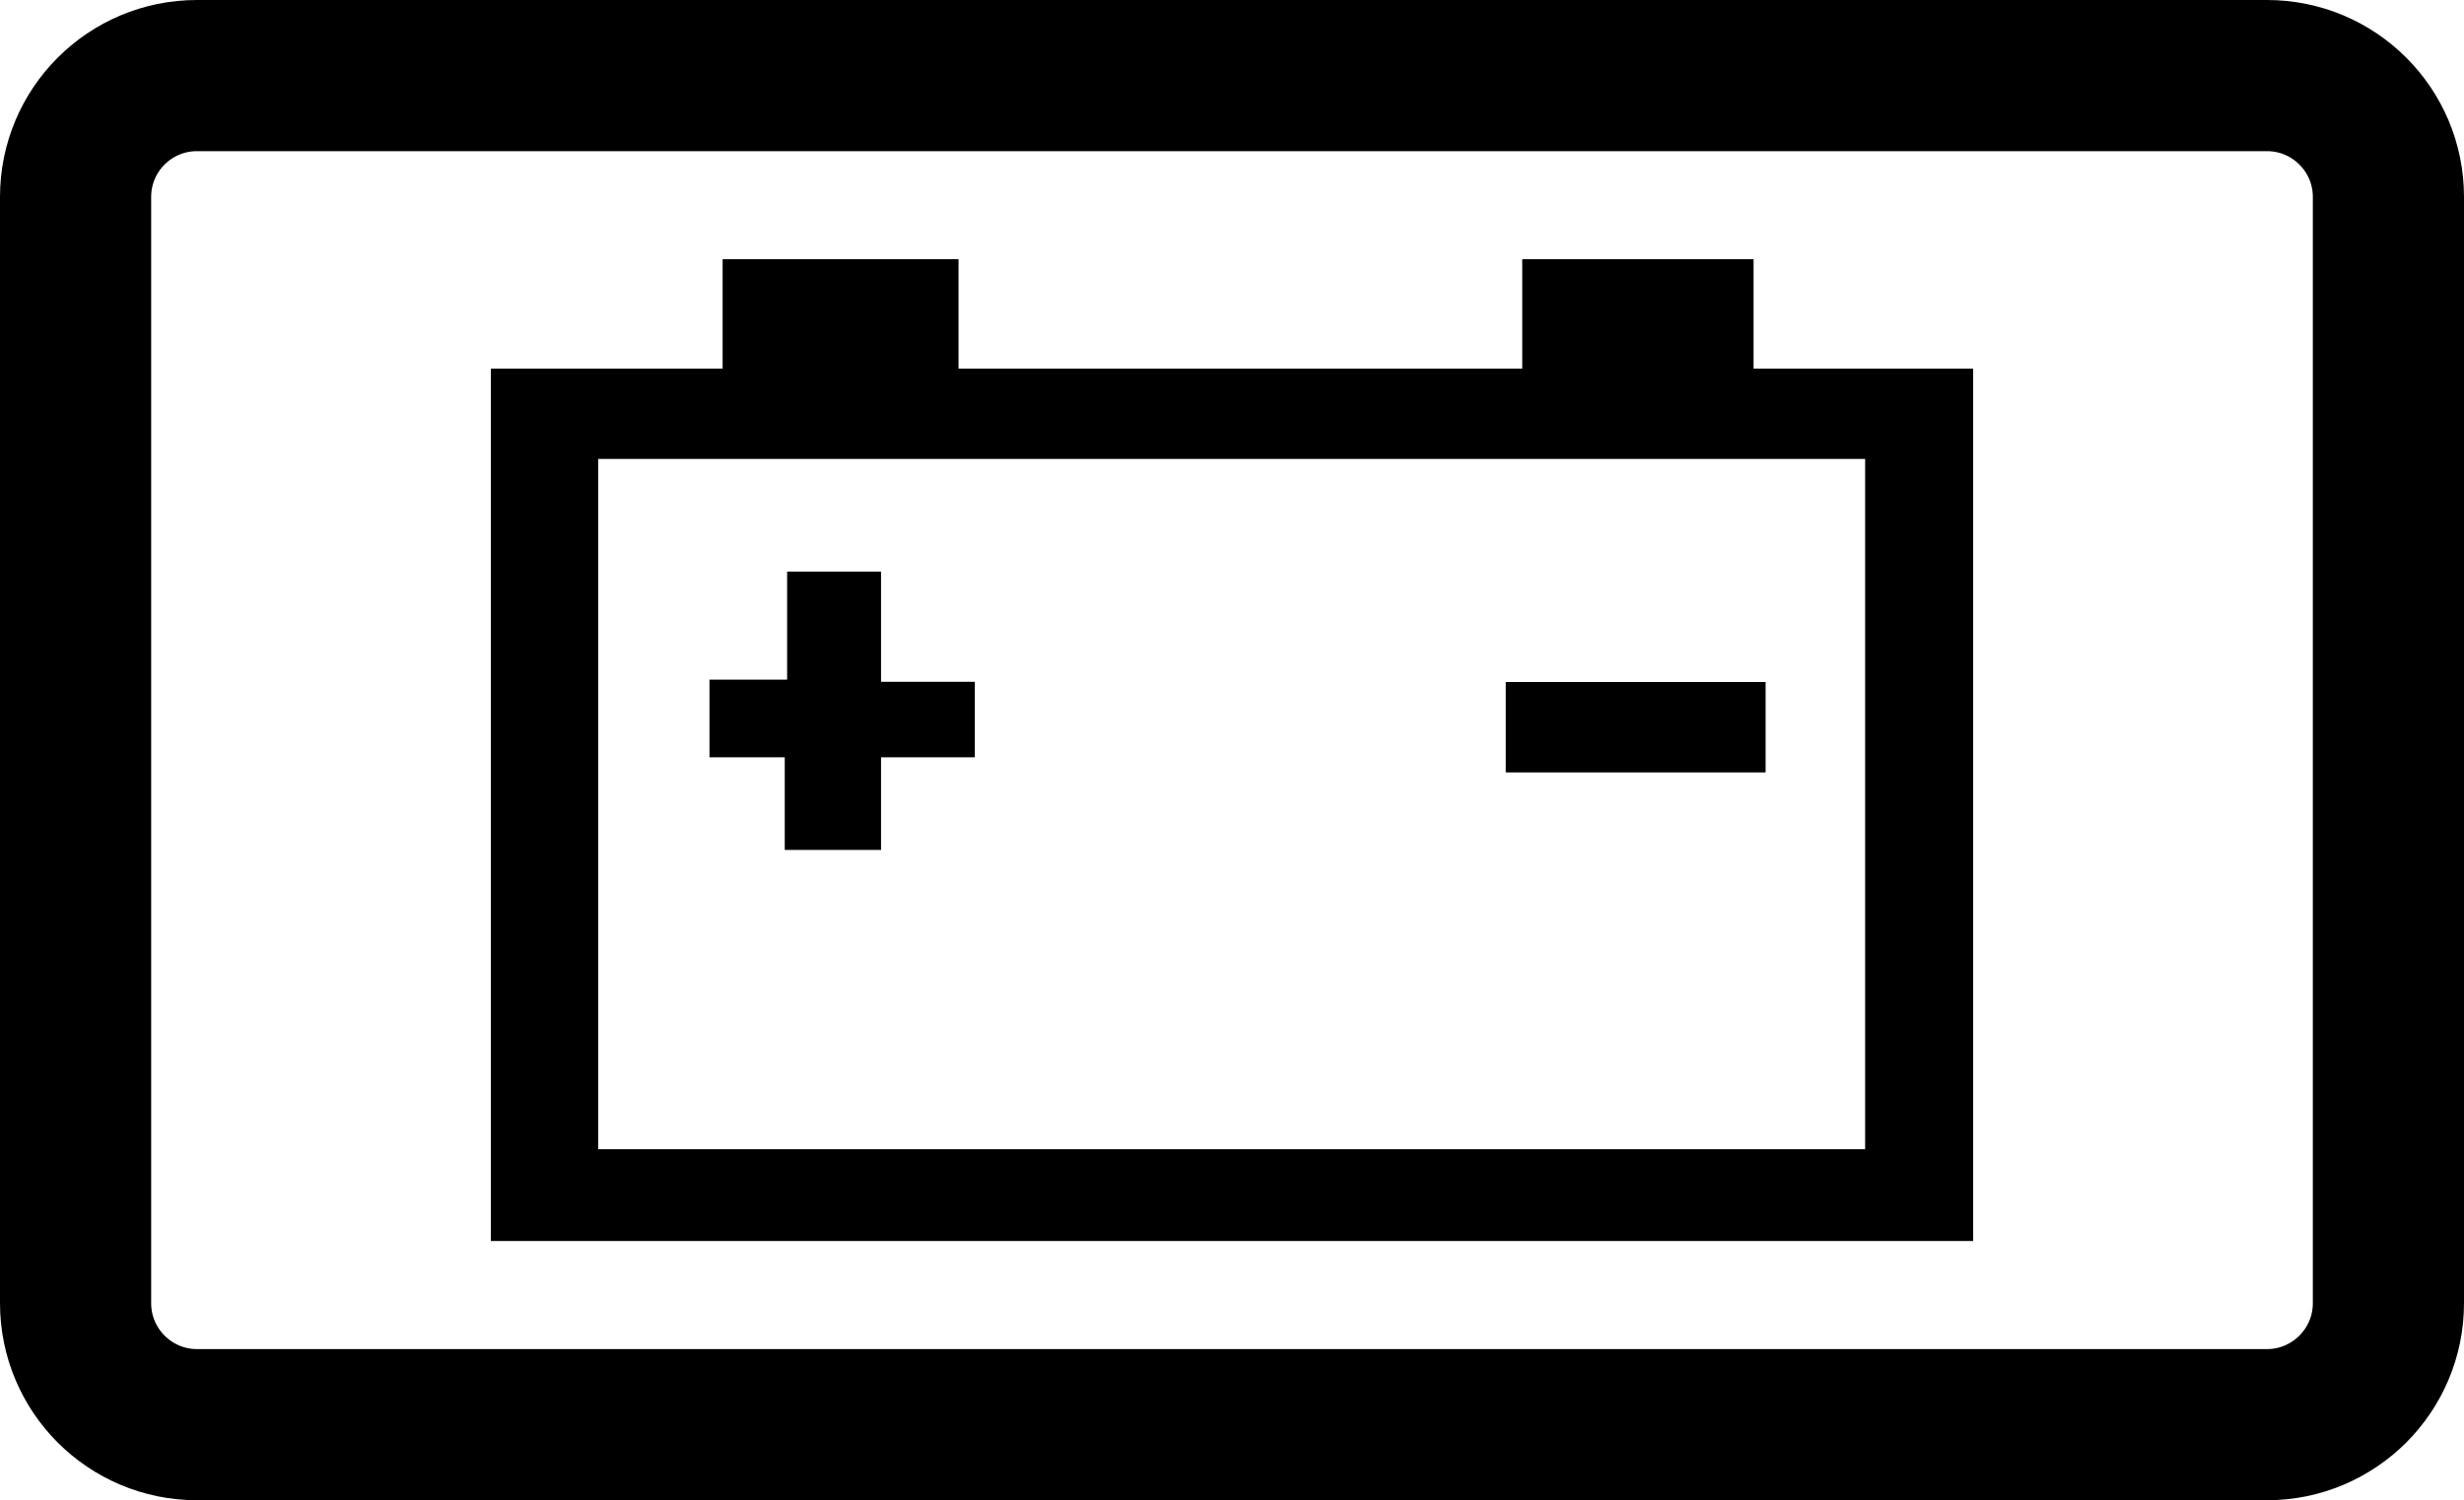 <svg version="1.1" id="レイヤー_1" 
	 xmlns="http://www.w3.org/2000/svg" xmlns:xlink="http://www.w3.org/1999/xlink" xmlns:a="http://ns.adobe.com/AdobeSVGViewerExtensions/3.0/"
	width="48.9" height="29.775" viewBox="0 0 48.9 29.775" ><defs><style type="text/css"><![CDATA[text {font-size: 16px;}]]></style></defs>
<g>
	<path d="M15.621,11.345h1.864v2.187h1.86v1.498h-1.86v1.839h-1.911v-1.839H14.08v-1.541h1.541V11.345 M29.883,15.33v-1.795h5.157
		v1.795H29.883z M11.871,9.108v13.7h25.144v-13.7H11.871z M34.801,5.144v2.173h4.357v17.313H9.742V7.317h4.599V5.144h4.682v2.173
		h11.187V5.144H34.801z"/>
	<path fill="none" stroke="#000000" stroke-width="3" stroke-linecap="round" stroke-linejoin="round" d="M47.4,25.864
		c0,1.331-1.08,2.411-2.41,2.411H3.91c-1.332,0-2.41-1.08-2.41-2.411V3.908C1.5,2.578,2.578,1.5,3.91,1.5h41.08
		c1.33,0,2.41,1.078,2.41,2.408V25.864z"/>
</g>
</svg>
